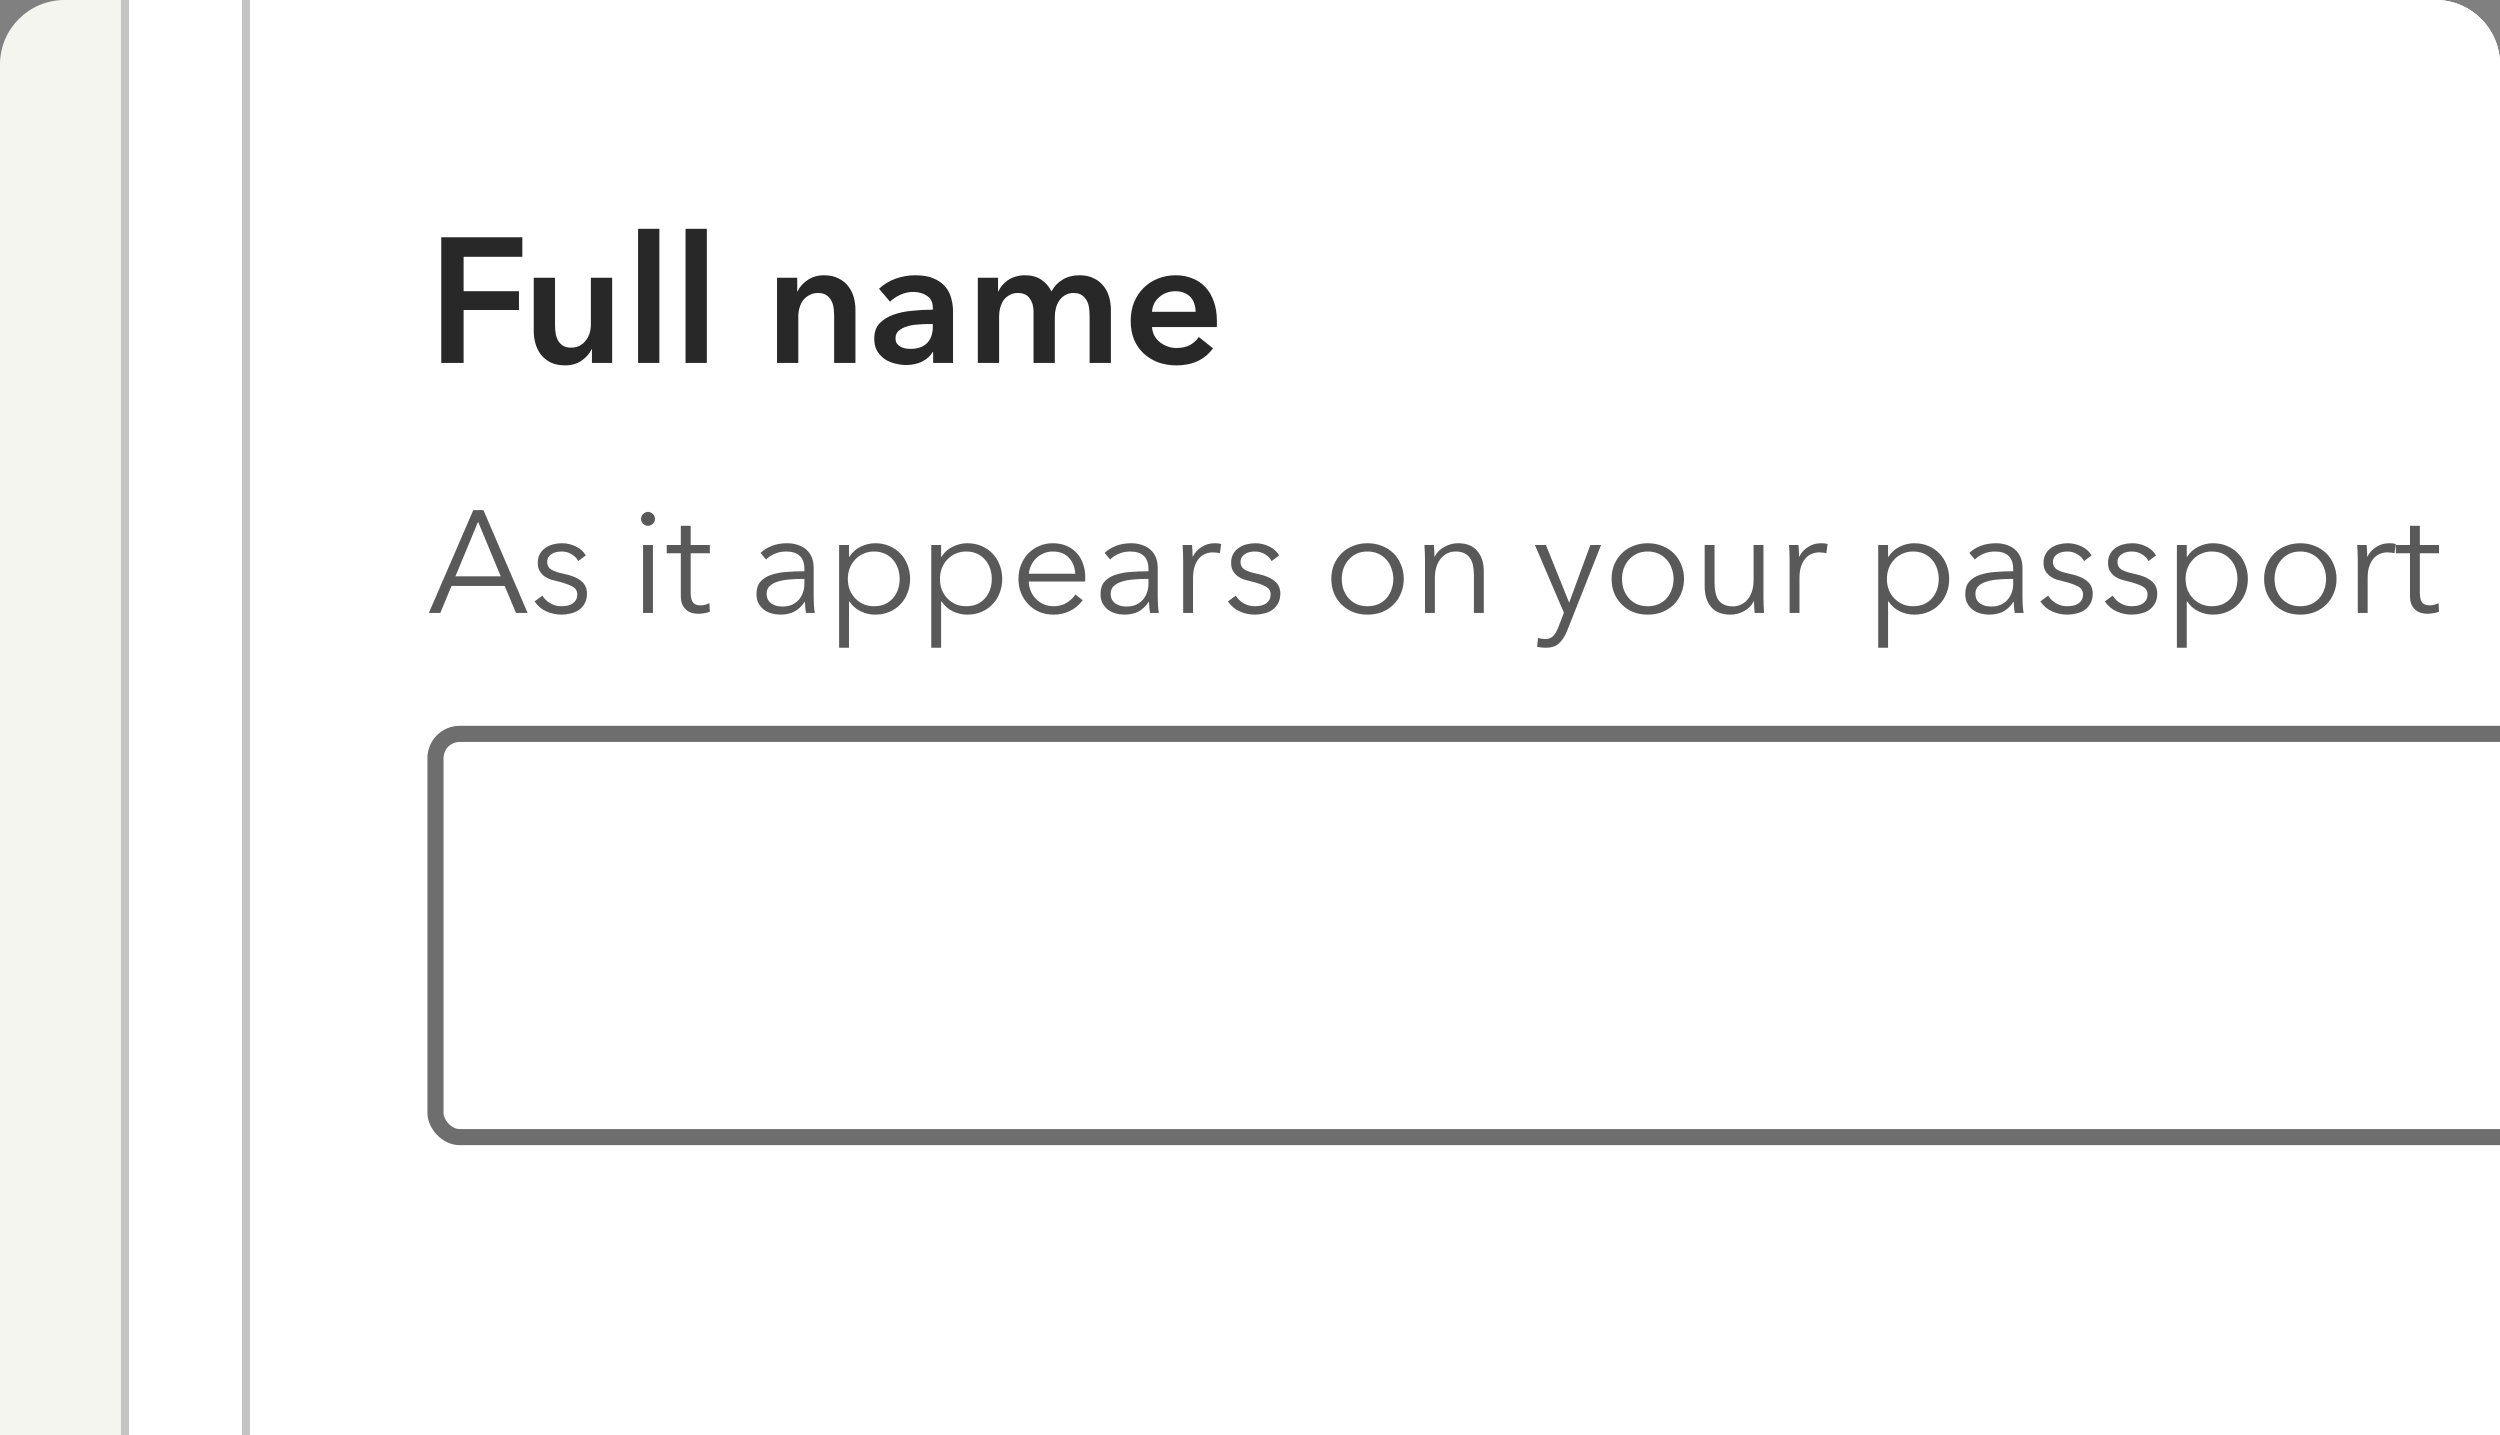 <svg width="310" height="178" viewBox="0 0 310 178" fill="none" xmlns="http://www.w3.org/2000/svg">
<rect x="0" y="0" width="310" height="178" fill="#808080" stroke="none"/>
<g clip-path="url(#clip0)">
<path d="M0 8C0 3.582 3.582 0 8 0H302C306.418 0 310 3.582 310 8V178H0V8Z" fill="#F5F5F0"/>
<rect x="15.5" y="-120.5" width="319" height="639" rx="19.5" fill="white" stroke="#C4C4C4"/>
<rect x="30.5" y="-90.5" width="289" height="579" fill="white" stroke="#C4C4C4"/>
<g clip-path="url(#clip1)">
<g clip-path="url(#clip2)">
<path d="M54.716 29.424H64.77V31.844H57.488V36.112H64.352V38.444H57.488V45H54.716V29.424ZM75.907 45H73.4V43.306H73.356C73.121 43.834 72.71 44.303 72.124 44.714C71.552 45.11 70.87 45.308 70.078 45.308C69.388 45.308 68.794 45.191 68.296 44.956C67.811 44.707 67.408 44.384 67.085 43.988C66.778 43.592 66.55 43.137 66.403 42.624C66.257 42.111 66.183 41.583 66.183 41.04V34.44H68.823V40.292C68.823 40.6 68.846 40.923 68.889 41.26C68.933 41.597 69.029 41.905 69.175 42.184C69.322 42.448 69.52 42.668 69.769 42.844C70.034 43.02 70.378 43.108 70.803 43.108C71.214 43.108 71.573 43.027 71.882 42.866C72.204 42.69 72.461 42.47 72.651 42.206C72.857 41.942 73.011 41.641 73.114 41.304C73.216 40.952 73.267 40.6 73.267 40.248V34.44H75.907V45ZM79.12 28.368H81.76V45H79.12V28.368ZM85.007 28.368H87.647V45H85.007V28.368ZM96.35 34.44H98.858V36.134H98.902C99.136 35.606 99.54 35.144 100.112 34.748C100.698 34.337 101.388 34.132 102.18 34.132C102.869 34.132 103.456 34.257 103.94 34.506C104.438 34.741 104.842 35.056 105.15 35.452C105.472 35.848 105.707 36.303 105.854 36.816C106 37.329 106.074 37.857 106.074 38.4V45H103.434V39.148C103.434 38.84 103.412 38.517 103.368 38.18C103.324 37.843 103.228 37.542 103.082 37.278C102.935 36.999 102.73 36.772 102.466 36.596C102.216 36.42 101.879 36.332 101.454 36.332C101.028 36.332 100.662 36.42 100.354 36.596C100.046 36.757 99.789 36.97 99.584 37.234C99.393 37.498 99.246 37.806 99.144 38.158C99.041 38.495 98.99 38.84 98.99 39.192V45H96.35V34.44ZM115.71 43.658H115.644C115.38 44.127 114.955 44.516 114.368 44.824C113.782 45.117 113.114 45.264 112.366 45.264C111.941 45.264 111.494 45.205 111.024 45.088C110.57 44.985 110.144 44.809 109.748 44.56C109.367 44.296 109.044 43.959 108.78 43.548C108.531 43.123 108.406 42.602 108.406 41.986C108.406 41.194 108.626 40.563 109.066 40.094C109.521 39.625 110.1 39.265 110.804 39.016C111.508 38.767 112.286 38.605 113.136 38.532C114.002 38.444 114.845 38.4 115.666 38.4V38.136C115.666 37.476 115.424 36.992 114.94 36.684C114.471 36.361 113.906 36.2 113.246 36.2C112.689 36.2 112.154 36.317 111.64 36.552C111.127 36.787 110.702 37.073 110.364 37.41L109 35.804C109.602 35.247 110.291 34.829 111.068 34.55C111.86 34.271 112.66 34.132 113.466 34.132C114.405 34.132 115.175 34.264 115.776 34.528C116.392 34.792 116.876 35.137 117.228 35.562C117.58 35.987 117.822 36.464 117.954 36.992C118.101 37.52 118.174 38.048 118.174 38.576V45H115.71V43.658ZM115.666 40.182H115.072C114.647 40.182 114.2 40.204 113.73 40.248C113.261 40.277 112.828 40.358 112.432 40.49C112.036 40.607 111.706 40.783 111.442 41.018C111.178 41.238 111.046 41.546 111.046 41.942C111.046 42.191 111.098 42.404 111.2 42.58C111.318 42.741 111.464 42.873 111.64 42.976C111.816 43.079 112.014 43.152 112.234 43.196C112.454 43.24 112.674 43.262 112.894 43.262C113.804 43.262 114.493 43.02 114.962 42.536C115.432 42.052 115.666 41.392 115.666 40.556V40.182ZM133.856 34.132C134.545 34.132 135.132 34.257 135.616 34.506C136.115 34.741 136.518 35.056 136.826 35.452C137.149 35.848 137.383 36.303 137.53 36.816C137.677 37.329 137.75 37.857 137.75 38.4V45H135.11V39.148C135.11 38.84 135.088 38.517 135.044 38.18C135 37.843 134.905 37.542 134.758 37.278C134.611 36.999 134.406 36.772 134.142 36.596C133.893 36.42 133.555 36.332 133.13 36.332C132.719 36.332 132.367 36.42 132.074 36.596C131.781 36.772 131.539 36.999 131.348 37.278C131.157 37.557 131.018 37.872 130.93 38.224C130.842 38.561 130.798 38.899 130.798 39.236V45H128.158V38.62C128.158 37.96 127.997 37.417 127.674 36.992C127.366 36.552 126.875 36.332 126.2 36.332C125.804 36.332 125.459 36.42 125.166 36.596C124.873 36.757 124.631 36.97 124.44 37.234C124.264 37.498 124.125 37.806 124.022 38.158C123.934 38.495 123.89 38.84 123.89 39.192V45H121.25V34.44H123.758V36.134H123.802C123.919 35.87 124.073 35.621 124.264 35.386C124.469 35.151 124.704 34.939 124.968 34.748C125.247 34.557 125.562 34.411 125.914 34.308C126.266 34.191 126.655 34.132 127.08 34.132C127.901 34.132 128.583 34.315 129.126 34.682C129.669 35.049 130.087 35.533 130.38 36.134C130.732 35.489 131.201 34.997 131.788 34.66C132.375 34.308 133.064 34.132 133.856 34.132ZM148.258 38.664C148.258 38.327 148.207 38.004 148.104 37.696C148.016 37.388 147.87 37.117 147.664 36.882C147.459 36.647 147.195 36.464 146.872 36.332C146.564 36.185 146.198 36.112 145.772 36.112C144.98 36.112 144.306 36.354 143.748 36.838C143.206 37.307 142.905 37.916 142.846 38.664H148.258ZM150.898 39.852C150.898 39.969 150.898 40.087 150.898 40.204C150.898 40.321 150.891 40.439 150.876 40.556H142.846C142.876 40.937 142.971 41.289 143.132 41.612C143.308 41.92 143.536 42.191 143.814 42.426C144.093 42.646 144.408 42.822 144.76 42.954C145.112 43.086 145.479 43.152 145.86 43.152C146.52 43.152 147.078 43.035 147.532 42.8C147.987 42.551 148.361 42.213 148.654 41.788L150.414 43.196C149.373 44.604 147.862 45.308 145.882 45.308C145.061 45.308 144.306 45.183 143.616 44.934C142.927 44.67 142.326 44.303 141.812 43.834C141.314 43.365 140.918 42.793 140.624 42.118C140.346 41.429 140.206 40.651 140.206 39.786C140.206 38.935 140.346 38.165 140.624 37.476C140.918 36.772 141.314 36.178 141.812 35.694C142.311 35.195 142.898 34.814 143.572 34.55C144.262 34.271 145.002 34.132 145.794 34.132C146.528 34.132 147.202 34.257 147.818 34.506C148.449 34.741 148.992 35.1 149.446 35.584C149.901 36.053 150.253 36.647 150.502 37.366C150.766 38.07 150.898 38.899 150.898 39.852Z" fill="#282828"/>
<path d="M54.602 76H53.18L58.688 63.256H59.948L65.42 76H63.98L62.576 72.652H55.988L54.602 76ZM56.474 71.464H62.09L59.282 64.696L56.474 71.464ZM71.706 69.574C71.525 69.226 71.249 68.944 70.877 68.728C70.517 68.5 70.103 68.386 69.635 68.386C69.419 68.386 69.204 68.41 68.987 68.458C68.772 68.506 68.579 68.584 68.412 68.692C68.243 68.8 68.106 68.938 67.998 69.106C67.901 69.274 67.853 69.472 67.853 69.7C67.853 70.096 68.016 70.402 68.34 70.618C68.663 70.822 69.174 70.996 69.87 71.14C70.865 71.344 71.597 71.644 72.066 72.04C72.546 72.424 72.785 72.946 72.785 73.606C72.785 74.086 72.689 74.494 72.498 74.83C72.317 75.154 72.078 75.424 71.778 75.64C71.478 75.844 71.135 75.988 70.751 76.072C70.379 76.168 70.001 76.216 69.618 76.216C68.981 76.216 68.364 76.084 67.763 75.82C67.163 75.556 66.671 75.142 66.287 74.578L67.26 73.858C67.475 74.23 67.793 74.542 68.213 74.794C68.633 75.046 69.096 75.172 69.6 75.172C69.864 75.172 70.115 75.148 70.356 75.1C70.596 75.052 70.805 74.968 70.986 74.848C71.165 74.728 71.309 74.578 71.418 74.398C71.525 74.206 71.579 73.972 71.579 73.696C71.579 73.252 71.364 72.922 70.931 72.706C70.511 72.478 69.9 72.268 69.096 72.076C68.844 72.016 68.573 71.944 68.285 71.86C68.01 71.764 67.751 71.632 67.511 71.464C67.272 71.284 67.073 71.062 66.918 70.798C66.761 70.534 66.683 70.204 66.683 69.808C66.683 69.376 66.767 69.01 66.936 68.71C67.103 68.398 67.326 68.146 67.602 67.954C67.889 67.75 68.213 67.6 68.573 67.504C68.933 67.408 69.305 67.36 69.689 67.36C70.278 67.36 70.847 67.492 71.4 67.756C71.951 68.02 72.365 68.392 72.641 68.872L71.706 69.574ZM80.964 76H79.74V67.576H80.964V76ZM81.216 64.336C81.216 64.588 81.126 64.798 80.946 64.966C80.766 65.122 80.568 65.2 80.352 65.2C80.136 65.2 79.938 65.122 79.758 64.966C79.578 64.798 79.488 64.588 79.488 64.336C79.488 64.084 79.578 63.88 79.758 63.724C79.938 63.556 80.136 63.472 80.352 63.472C80.568 63.472 80.766 63.556 80.946 63.724C81.126 63.88 81.216 64.084 81.216 64.336ZM88.02 68.602H85.644V73.516C85.644 73.828 85.674 74.086 85.734 74.29C85.794 74.494 85.878 74.656 85.986 74.776C86.106 74.884 86.244 74.962 86.4 75.01C86.556 75.046 86.724 75.064 86.904 75.064C87.072 75.064 87.246 75.04 87.426 74.992C87.618 74.944 87.798 74.878 87.966 74.794L88.02 75.856C87.804 75.94 87.576 76 87.336 76.036C87.108 76.084 86.856 76.108 86.58 76.108C86.352 76.108 86.112 76.078 85.86 76.018C85.608 75.958 85.374 75.844 85.158 75.676C84.942 75.508 84.762 75.28 84.618 74.992C84.486 74.704 84.42 74.326 84.42 73.858V68.602H82.674V67.576H84.42V65.2H85.644V67.576H88.02V68.602ZM99.745 70.564C99.745 69.832 99.552 69.286 99.168 68.926C98.784 68.566 98.227 68.386 97.495 68.386C96.99 68.386 96.522 68.476 96.091 68.656C95.659 68.836 95.293 69.076 94.993 69.376L94.308 68.566C94.656 68.218 95.112 67.93 95.677 67.702C96.252 67.474 96.9 67.36 97.621 67.36C98.076 67.36 98.502 67.426 98.898 67.558C99.294 67.678 99.642 67.864 99.942 68.116C100.242 68.368 100.476 68.686 100.644 69.07C100.812 69.454 100.896 69.904 100.896 70.42V74.11C100.896 74.434 100.908 74.77 100.932 75.118C100.956 75.466 100.992 75.76 101.04 76H99.942C99.906 75.796 99.876 75.574 99.853 75.334C99.829 75.094 99.817 74.86 99.817 74.632H99.781C99.397 75.196 98.959 75.604 98.466 75.856C97.987 76.096 97.404 76.216 96.721 76.216C96.397 76.216 96.061 76.168 95.713 76.072C95.376 75.988 95.064 75.844 94.776 75.64C94.501 75.436 94.266 75.172 94.075 74.848C93.894 74.524 93.805 74.128 93.805 73.66C93.805 73.012 93.966 72.502 94.29 72.13C94.626 71.746 95.07 71.464 95.623 71.284C96.174 71.092 96.805 70.972 97.513 70.924C98.233 70.864 98.977 70.834 99.745 70.834V70.564ZM99.385 71.788C98.88 71.788 98.371 71.812 97.855 71.86C97.35 71.896 96.888 71.98 96.469 72.112C96.061 72.232 95.725 72.412 95.46 72.652C95.197 72.892 95.064 73.21 95.064 73.606C95.064 73.906 95.118 74.158 95.227 74.362C95.347 74.566 95.502 74.734 95.695 74.866C95.886 74.986 96.097 75.076 96.325 75.136C96.564 75.184 96.805 75.208 97.044 75.208C97.477 75.208 97.861 75.136 98.197 74.992C98.532 74.836 98.814 74.632 99.043 74.38C99.27 74.116 99.445 73.816 99.564 73.48C99.684 73.144 99.745 72.79 99.745 72.418V71.788H99.385ZM105.274 80.32H104.05V67.576H105.274V69.034H105.328C105.676 68.482 106.138 68.068 106.714 67.792C107.302 67.504 107.896 67.36 108.496 67.36C109.156 67.36 109.75 67.474 110.278 67.702C110.818 67.93 111.274 68.242 111.646 68.638C112.03 69.034 112.324 69.502 112.528 70.042C112.744 70.582 112.852 71.164 112.852 71.788C112.852 72.412 112.744 72.994 112.528 73.534C112.324 74.074 112.03 74.542 111.646 74.938C111.274 75.334 110.818 75.646 110.278 75.874C109.75 76.102 109.156 76.216 108.496 76.216C107.896 76.216 107.302 76.078 106.714 75.802C106.138 75.514 105.676 75.106 105.328 74.578H105.274V80.32ZM111.556 71.788C111.556 71.32 111.484 70.882 111.34 70.474C111.196 70.054 110.986 69.694 110.71 69.394C110.446 69.082 110.116 68.836 109.72 68.656C109.324 68.476 108.874 68.386 108.37 68.386C107.902 68.386 107.47 68.476 107.074 68.656C106.678 68.824 106.336 69.064 106.048 69.376C105.76 69.676 105.532 70.036 105.364 70.456C105.208 70.864 105.13 71.308 105.13 71.788C105.13 72.268 105.208 72.718 105.364 73.138C105.532 73.546 105.76 73.9 106.048 74.2C106.336 74.5 106.678 74.74 107.074 74.92C107.47 75.088 107.902 75.172 108.37 75.172C108.874 75.172 109.324 75.088 109.72 74.92C110.116 74.74 110.446 74.5 110.71 74.2C110.986 73.888 111.196 73.528 111.34 73.12C111.484 72.7 111.556 72.256 111.556 71.788ZM116.699 80.32H115.475V67.576H116.699V69.034H116.753C117.101 68.482 117.563 68.068 118.139 67.792C118.727 67.504 119.321 67.36 119.921 67.36C120.581 67.36 121.175 67.474 121.703 67.702C122.243 67.93 122.699 68.242 123.071 68.638C123.455 69.034 123.749 69.502 123.953 70.042C124.169 70.582 124.277 71.164 124.277 71.788C124.277 72.412 124.169 72.994 123.953 73.534C123.749 74.074 123.455 74.542 123.071 74.938C122.699 75.334 122.243 75.646 121.703 75.874C121.175 76.102 120.581 76.216 119.921 76.216C119.321 76.216 118.727 76.078 118.139 75.802C117.563 75.514 117.101 75.106 116.753 74.578H116.699V80.32ZM122.981 71.788C122.981 71.32 122.909 70.882 122.765 70.474C122.621 70.054 122.411 69.694 122.135 69.394C121.871 69.082 121.541 68.836 121.145 68.656C120.749 68.476 120.299 68.386 119.795 68.386C119.327 68.386 118.895 68.476 118.499 68.656C118.103 68.824 117.761 69.064 117.473 69.376C117.185 69.676 116.957 70.036 116.789 70.456C116.633 70.864 116.555 71.308 116.555 71.788C116.555 72.268 116.633 72.718 116.789 73.138C116.957 73.546 117.185 73.9 117.473 74.2C117.761 74.5 118.103 74.74 118.499 74.92C118.895 75.088 119.327 75.172 119.795 75.172C120.299 75.172 120.749 75.088 121.145 74.92C121.541 74.74 121.871 74.5 122.135 74.2C122.411 73.888 122.621 73.528 122.765 73.12C122.909 72.7 122.981 72.256 122.981 71.788ZM133.327 71.14C133.291 70.348 133.033 69.694 132.553 69.178C132.085 68.65 131.413 68.386 130.537 68.386C130.129 68.386 129.751 68.464 129.403 68.62C129.055 68.764 128.749 68.968 128.485 69.232C128.221 69.484 128.011 69.778 127.855 70.114C127.699 70.438 127.609 70.78 127.585 71.14H133.327ZM134.569 71.536C134.569 71.62 134.569 71.71 134.569 71.806C134.569 71.902 134.563 72.004 134.551 72.112H127.567C127.579 72.532 127.663 72.928 127.819 73.3C127.975 73.672 128.191 73.996 128.467 74.272C128.743 74.548 129.067 74.77 129.439 74.938C129.811 75.094 130.213 75.172 130.645 75.172C131.281 75.172 131.827 75.028 132.283 74.74C132.751 74.44 133.105 74.098 133.345 73.714L134.263 74.434C133.759 75.07 133.201 75.526 132.589 75.802C131.989 76.078 131.341 76.216 130.645 76.216C130.021 76.216 129.439 76.108 128.899 75.892C128.371 75.664 127.915 75.352 127.531 74.956C127.147 74.56 126.841 74.092 126.613 73.552C126.397 73.012 126.289 72.424 126.289 71.788C126.289 71.152 126.397 70.564 126.613 70.024C126.829 69.484 127.129 69.016 127.513 68.62C127.897 68.224 128.347 67.918 128.863 67.702C129.379 67.474 129.937 67.36 130.537 67.36C131.197 67.36 131.779 67.474 132.283 67.702C132.787 67.918 133.207 68.218 133.543 68.602C133.879 68.974 134.131 69.412 134.299 69.916C134.479 70.42 134.569 70.96 134.569 71.536ZM142.407 70.564C142.407 69.832 142.215 69.286 141.831 68.926C141.447 68.566 140.889 68.386 140.157 68.386C139.653 68.386 139.185 68.476 138.753 68.656C138.321 68.836 137.955 69.076 137.655 69.376L136.971 68.566C137.319 68.218 137.775 67.93 138.339 67.702C138.915 67.474 139.563 67.36 140.283 67.36C140.739 67.36 141.165 67.426 141.561 67.558C141.957 67.678 142.305 67.864 142.605 68.116C142.905 68.368 143.139 68.686 143.307 69.07C143.475 69.454 143.559 69.904 143.559 70.42V74.11C143.559 74.434 143.571 74.77 143.595 75.118C143.619 75.466 143.655 75.76 143.703 76H142.605C142.569 75.796 142.539 75.574 142.515 75.334C142.491 75.094 142.479 74.86 142.479 74.632H142.443C142.059 75.196 141.621 75.604 141.129 75.856C140.649 76.096 140.067 76.216 139.383 76.216C139.059 76.216 138.723 76.168 138.375 76.072C138.039 75.988 137.727 75.844 137.439 75.64C137.163 75.436 136.929 75.172 136.737 74.848C136.557 74.524 136.467 74.128 136.467 73.66C136.467 73.012 136.629 72.502 136.953 72.13C137.289 71.746 137.733 71.464 138.285 71.284C138.837 71.092 139.467 70.972 140.175 70.924C140.895 70.864 141.639 70.834 142.407 70.834V70.564ZM142.047 71.788C141.543 71.788 141.033 71.812 140.517 71.86C140.013 71.896 139.551 71.98 139.131 72.112C138.723 72.232 138.387 72.412 138.123 72.652C137.859 72.892 137.727 73.21 137.727 73.606C137.727 73.906 137.781 74.158 137.889 74.362C138.009 74.566 138.165 74.734 138.357 74.866C138.549 74.986 138.759 75.076 138.987 75.136C139.227 75.184 139.467 75.208 139.707 75.208C140.139 75.208 140.523 75.136 140.859 74.992C141.195 74.836 141.477 74.632 141.705 74.38C141.933 74.116 142.107 73.816 142.227 73.48C142.347 73.144 142.407 72.79 142.407 72.418V71.788H142.047ZM146.712 69.43C146.712 69.202 146.706 68.908 146.694 68.548C146.682 68.188 146.664 67.864 146.64 67.576H147.81C147.834 67.804 147.852 68.056 147.864 68.332C147.876 68.608 147.882 68.836 147.882 69.016H147.918C148.158 68.524 148.518 68.128 148.998 67.828C149.478 67.516 150.018 67.36 150.618 67.36C150.774 67.36 150.912 67.366 151.032 67.378C151.164 67.39 151.296 67.414 151.428 67.45L151.266 68.602C151.194 68.578 151.074 68.554 150.906 68.53C150.738 68.506 150.57 68.494 150.402 68.494C150.078 68.494 149.766 68.554 149.466 68.674C149.166 68.794 148.902 68.986 148.674 69.25C148.458 69.502 148.278 69.832 148.134 70.24C148.002 70.636 147.936 71.116 147.936 71.68V76H146.712V69.43ZM157.68 69.574C157.5 69.226 157.224 68.944 156.852 68.728C156.492 68.5 156.078 68.386 155.61 68.386C155.394 68.386 155.178 68.41 154.962 68.458C154.746 68.506 154.554 68.584 154.386 68.692C154.218 68.8 154.08 68.938 153.972 69.106C153.876 69.274 153.828 69.472 153.828 69.7C153.828 70.096 153.99 70.402 154.314 70.618C154.638 70.822 155.148 70.996 155.844 71.14C156.84 71.344 157.572 71.644 158.04 72.04C158.52 72.424 158.76 72.946 158.76 73.606C158.76 74.086 158.664 74.494 158.472 74.83C158.292 75.154 158.052 75.424 157.752 75.64C157.452 75.844 157.11 75.988 156.726 76.072C156.354 76.168 155.976 76.216 155.592 76.216C154.956 76.216 154.338 76.084 153.738 75.82C153.138 75.556 152.646 75.142 152.262 74.578L153.234 73.858C153.45 74.23 153.768 74.542 154.188 74.794C154.608 75.046 155.07 75.172 155.574 75.172C155.838 75.172 156.09 75.148 156.33 75.1C156.57 75.052 156.78 74.968 156.96 74.848C157.14 74.728 157.284 74.578 157.392 74.398C157.5 74.206 157.554 73.972 157.554 73.696C157.554 73.252 157.338 72.922 156.906 72.706C156.486 72.478 155.874 72.268 155.07 72.076C154.818 72.016 154.548 71.944 154.26 71.86C153.984 71.764 153.726 71.632 153.486 71.464C153.246 71.284 153.048 71.062 152.892 70.798C152.736 70.534 152.658 70.204 152.658 69.808C152.658 69.376 152.742 69.01 152.91 68.71C153.078 68.398 153.3 68.146 153.576 67.954C153.864 67.75 154.188 67.6 154.548 67.504C154.908 67.408 155.28 67.36 155.664 67.36C156.252 67.36 156.822 67.492 157.374 67.756C157.926 68.02 158.34 68.392 158.616 68.872L157.68 69.574ZM174.066 71.788C174.066 72.424 173.952 73.012 173.724 73.552C173.508 74.092 173.202 74.56 172.806 74.956C172.41 75.352 171.936 75.664 171.384 75.892C170.832 76.108 170.226 76.216 169.566 76.216C168.918 76.216 168.318 76.108 167.766 75.892C167.214 75.664 166.74 75.352 166.344 74.956C165.948 74.56 165.636 74.092 165.408 73.552C165.192 73.012 165.084 72.424 165.084 71.788C165.084 71.152 165.192 70.564 165.408 70.024C165.636 69.484 165.948 69.016 166.344 68.62C166.74 68.224 167.214 67.918 167.766 67.702C168.318 67.474 168.918 67.36 169.566 67.36C170.226 67.36 170.832 67.474 171.384 67.702C171.936 67.918 172.41 68.224 172.806 68.62C173.202 69.016 173.508 69.484 173.724 70.024C173.952 70.564 174.066 71.152 174.066 71.788ZM172.77 71.788C172.77 71.32 172.692 70.882 172.536 70.474C172.392 70.054 172.182 69.694 171.906 69.394C171.63 69.082 171.294 68.836 170.898 68.656C170.502 68.476 170.058 68.386 169.566 68.386C169.074 68.386 168.63 68.476 168.234 68.656C167.85 68.836 167.52 69.082 167.244 69.394C166.968 69.694 166.752 70.054 166.596 70.474C166.452 70.882 166.38 71.32 166.38 71.788C166.38 72.256 166.452 72.7 166.596 73.12C166.752 73.528 166.968 73.888 167.244 74.2C167.52 74.5 167.85 74.74 168.234 74.92C168.63 75.088 169.074 75.172 169.566 75.172C170.058 75.172 170.502 75.088 170.898 74.92C171.294 74.74 171.63 74.5 171.906 74.2C172.182 73.888 172.392 73.528 172.536 73.12C172.692 72.7 172.77 72.256 172.77 71.788ZM177.798 67.576C177.822 67.804 177.84 68.056 177.852 68.332C177.864 68.608 177.87 68.836 177.87 69.016H177.906C178.146 68.524 178.536 68.128 179.076 67.828C179.616 67.516 180.186 67.36 180.786 67.36C181.854 67.36 182.652 67.678 183.18 68.314C183.72 68.95 183.99 69.79 183.99 70.834V76H182.766V71.338C182.766 70.894 182.73 70.492 182.658 70.132C182.586 69.772 182.46 69.466 182.28 69.214C182.112 68.95 181.878 68.746 181.578 68.602C181.29 68.458 180.924 68.386 180.48 68.386C180.156 68.386 179.838 68.452 179.526 68.584C179.226 68.716 178.956 68.92 178.716 69.196C178.476 69.46 178.284 69.802 178.14 70.222C177.996 70.63 177.924 71.116 177.924 71.68V76H176.7V69.43C176.7 69.202 176.694 68.908 176.682 68.548C176.67 68.188 176.652 67.864 176.628 67.576H177.798ZM194.557 74.686H194.593L197.203 67.576H198.535L194.341 78.178C194.089 78.826 193.765 79.342 193.369 79.726C192.985 80.122 192.427 80.32 191.695 80.32C191.323 80.32 190.957 80.284 190.597 80.212L190.723 79.096C191.011 79.192 191.311 79.24 191.623 79.24C192.043 79.24 192.373 79.108 192.613 78.844C192.853 78.592 193.063 78.226 193.243 77.746L193.927 75.982L190.327 67.576H191.695L194.557 74.686ZM208.818 71.788C208.818 72.424 208.704 73.012 208.476 73.552C208.26 74.092 207.954 74.56 207.558 74.956C207.162 75.352 206.688 75.664 206.136 75.892C205.584 76.108 204.978 76.216 204.318 76.216C203.67 76.216 203.07 76.108 202.518 75.892C201.966 75.664 201.492 75.352 201.096 74.956C200.7 74.56 200.388 74.092 200.16 73.552C199.944 73.012 199.836 72.424 199.836 71.788C199.836 71.152 199.944 70.564 200.16 70.024C200.388 69.484 200.7 69.016 201.096 68.62C201.492 68.224 201.966 67.918 202.518 67.702C203.07 67.474 203.67 67.36 204.318 67.36C204.978 67.36 205.584 67.474 206.136 67.702C206.688 67.918 207.162 68.224 207.558 68.62C207.954 69.016 208.26 69.484 208.476 70.024C208.704 70.564 208.818 71.152 208.818 71.788ZM207.522 71.788C207.522 71.32 207.444 70.882 207.288 70.474C207.144 70.054 206.934 69.694 206.658 69.394C206.382 69.082 206.046 68.836 205.65 68.656C205.254 68.476 204.81 68.386 204.318 68.386C203.826 68.386 203.382 68.476 202.986 68.656C202.602 68.836 202.272 69.082 201.996 69.394C201.72 69.694 201.504 70.054 201.348 70.474C201.204 70.882 201.132 71.32 201.132 71.788C201.132 72.256 201.204 72.7 201.348 73.12C201.504 73.528 201.72 73.888 201.996 74.2C202.272 74.5 202.602 74.74 202.986 74.92C203.382 75.088 203.826 75.172 204.318 75.172C204.81 75.172 205.254 75.088 205.65 74.92C206.046 74.74 206.382 74.5 206.658 74.2C206.934 73.888 207.144 73.528 207.288 73.12C207.444 72.7 207.522 72.256 207.522 71.788ZM217.572 76C217.548 75.772 217.53 75.52 217.518 75.244C217.506 74.968 217.5 74.74 217.5 74.56H217.464C217.224 75.052 216.834 75.454 216.294 75.766C215.754 76.066 215.184 76.216 214.584 76.216C213.516 76.216 212.712 75.898 212.172 75.262C211.644 74.626 211.38 73.786 211.38 72.742V67.576H212.604V72.238C212.604 72.682 212.64 73.084 212.712 73.444C212.784 73.804 212.904 74.116 213.072 74.38C213.252 74.632 213.486 74.83 213.774 74.974C214.074 75.118 214.446 75.19 214.89 75.19C215.214 75.19 215.526 75.124 215.826 74.992C216.138 74.86 216.414 74.662 216.654 74.398C216.894 74.122 217.086 73.78 217.23 73.372C217.374 72.952 217.446 72.46 217.446 71.896V67.576H218.67V74.146C218.67 74.374 218.676 74.668 218.688 75.028C218.7 75.388 218.718 75.712 218.742 76H217.572ZM221.911 69.43C221.911 69.202 221.905 68.908 221.893 68.548C221.881 68.188 221.863 67.864 221.839 67.576H223.009C223.033 67.804 223.051 68.056 223.063 68.332C223.075 68.608 223.081 68.836 223.081 69.016H223.117C223.357 68.524 223.717 68.128 224.197 67.828C224.677 67.516 225.217 67.36 225.817 67.36C225.973 67.36 226.111 67.366 226.231 67.378C226.363 67.39 226.495 67.414 226.627 67.45L226.465 68.602C226.393 68.578 226.273 68.554 226.105 68.53C225.937 68.506 225.769 68.494 225.601 68.494C225.277 68.494 224.965 68.554 224.665 68.674C224.365 68.794 224.101 68.986 223.873 69.25C223.657 69.502 223.477 69.832 223.333 70.24C223.201 70.636 223.135 71.116 223.135 71.68V76H221.911V69.43ZM234.121 80.32H232.897V67.576H234.121V69.034H234.175C234.523 68.482 234.985 68.068 235.561 67.792C236.149 67.504 236.743 67.36 237.343 67.36C238.003 67.36 238.597 67.474 239.125 67.702C239.665 67.93 240.121 68.242 240.493 68.638C240.877 69.034 241.171 69.502 241.375 70.042C241.591 70.582 241.699 71.164 241.699 71.788C241.699 72.412 241.591 72.994 241.375 73.534C241.171 74.074 240.877 74.542 240.493 74.938C240.121 75.334 239.665 75.646 239.125 75.874C238.597 76.102 238.003 76.216 237.343 76.216C236.743 76.216 236.149 76.078 235.561 75.802C234.985 75.514 234.523 75.106 234.175 74.578H234.121V80.32ZM240.403 71.788C240.403 71.32 240.331 70.882 240.187 70.474C240.043 70.054 239.833 69.694 239.557 69.394C239.293 69.082 238.963 68.836 238.567 68.656C238.171 68.476 237.721 68.386 237.217 68.386C236.749 68.386 236.317 68.476 235.921 68.656C235.525 68.824 235.183 69.064 234.895 69.376C234.607 69.676 234.379 70.036 234.211 70.456C234.055 70.864 233.977 71.308 233.977 71.788C233.977 72.268 234.055 72.718 234.211 73.138C234.379 73.546 234.607 73.9 234.895 74.2C235.183 74.5 235.525 74.74 235.921 74.92C236.317 75.088 236.749 75.172 237.217 75.172C237.721 75.172 238.171 75.088 238.567 74.92C238.963 74.74 239.293 74.5 239.557 74.2C239.833 73.888 240.043 73.528 240.187 73.12C240.331 72.7 240.403 72.256 240.403 71.788ZM249.633 70.564C249.633 69.832 249.441 69.286 249.057 68.926C248.673 68.566 248.115 68.386 247.383 68.386C246.879 68.386 246.411 68.476 245.979 68.656C245.547 68.836 245.181 69.076 244.881 69.376L244.197 68.566C244.545 68.218 245.001 67.93 245.565 67.702C246.141 67.474 246.789 67.36 247.509 67.36C247.965 67.36 248.391 67.426 248.787 67.558C249.183 67.678 249.531 67.864 249.831 68.116C250.131 68.368 250.365 68.686 250.533 69.07C250.701 69.454 250.785 69.904 250.785 70.42V74.11C250.785 74.434 250.797 74.77 250.821 75.118C250.845 75.466 250.881 75.76 250.929 76H249.831C249.795 75.796 249.765 75.574 249.741 75.334C249.717 75.094 249.705 74.86 249.705 74.632H249.669C249.285 75.196 248.847 75.604 248.355 75.856C247.875 76.096 247.293 76.216 246.609 76.216C246.285 76.216 245.949 76.168 245.601 76.072C245.265 75.988 244.953 75.844 244.665 75.64C244.389 75.436 244.155 75.172 243.963 74.848C243.783 74.524 243.693 74.128 243.693 73.66C243.693 73.012 243.855 72.502 244.179 72.13C244.515 71.746 244.959 71.464 245.511 71.284C246.063 71.092 246.693 70.972 247.401 70.924C248.121 70.864 248.865 70.834 249.633 70.834V70.564ZM249.273 71.788C248.769 71.788 248.259 71.812 247.743 71.86C247.239 71.896 246.777 71.98 246.357 72.112C245.949 72.232 245.613 72.412 245.349 72.652C245.085 72.892 244.953 73.21 244.953 73.606C244.953 73.906 245.007 74.158 245.115 74.362C245.235 74.566 245.391 74.734 245.583 74.866C245.775 74.986 245.985 75.076 246.213 75.136C246.453 75.184 246.693 75.208 246.933 75.208C247.365 75.208 247.749 75.136 248.085 74.992C248.421 74.836 248.703 74.632 248.931 74.38C249.159 74.116 249.333 73.816 249.453 73.48C249.573 73.144 249.633 72.79 249.633 72.418V71.788H249.273ZM258.42 69.574C258.24 69.226 257.964 68.944 257.592 68.728C257.232 68.5 256.818 68.386 256.35 68.386C256.134 68.386 255.918 68.41 255.702 68.458C255.486 68.506 255.294 68.584 255.126 68.692C254.958 68.8 254.82 68.938 254.712 69.106C254.616 69.274 254.568 69.472 254.568 69.7C254.568 70.096 254.73 70.402 255.054 70.618C255.378 70.822 255.888 70.996 256.584 71.14C257.58 71.344 258.312 71.644 258.78 72.04C259.26 72.424 259.5 72.946 259.5 73.606C259.5 74.086 259.404 74.494 259.212 74.83C259.032 75.154 258.792 75.424 258.492 75.64C258.192 75.844 257.85 75.988 257.466 76.072C257.094 76.168 256.716 76.216 256.332 76.216C255.696 76.216 255.078 76.084 254.478 75.82C253.878 75.556 253.386 75.142 253.002 74.578L253.974 73.858C254.19 74.23 254.508 74.542 254.928 74.794C255.348 75.046 255.81 75.172 256.314 75.172C256.578 75.172 256.83 75.148 257.07 75.1C257.31 75.052 257.52 74.968 257.7 74.848C257.88 74.728 258.024 74.578 258.132 74.398C258.24 74.206 258.294 73.972 258.294 73.696C258.294 73.252 258.078 72.922 257.646 72.706C257.226 72.478 256.614 72.268 255.81 72.076C255.558 72.016 255.288 71.944 255 71.86C254.724 71.764 254.466 71.632 254.226 71.464C253.986 71.284 253.788 71.062 253.632 70.798C253.476 70.534 253.398 70.204 253.398 69.808C253.398 69.376 253.482 69.01 253.65 68.71C253.818 68.398 254.04 68.146 254.316 67.954C254.604 67.75 254.928 67.6 255.288 67.504C255.648 67.408 256.02 67.36 256.404 67.36C256.992 67.36 257.562 67.492 258.114 67.756C258.666 68.02 259.08 68.392 259.356 68.872L258.42 69.574ZM266.418 69.574C266.238 69.226 265.962 68.944 265.59 68.728C265.23 68.5 264.816 68.386 264.348 68.386C264.132 68.386 263.916 68.41 263.7 68.458C263.484 68.506 263.292 68.584 263.124 68.692C262.956 68.8 262.818 68.938 262.71 69.106C262.614 69.274 262.566 69.472 262.566 69.7C262.566 70.096 262.728 70.402 263.052 70.618C263.376 70.822 263.886 70.996 264.582 71.14C265.578 71.344 266.31 71.644 266.778 72.04C267.258 72.424 267.498 72.946 267.498 73.606C267.498 74.086 267.402 74.494 267.21 74.83C267.03 75.154 266.79 75.424 266.49 75.64C266.19 75.844 265.848 75.988 265.464 76.072C265.092 76.168 264.714 76.216 264.33 76.216C263.694 76.216 263.076 76.084 262.476 75.82C261.876 75.556 261.384 75.142 261 74.578L261.972 73.858C262.188 74.23 262.506 74.542 262.926 74.794C263.346 75.046 263.808 75.172 264.312 75.172C264.576 75.172 264.828 75.148 265.068 75.1C265.308 75.052 265.518 74.968 265.698 74.848C265.878 74.728 266.022 74.578 266.13 74.398C266.238 74.206 266.292 73.972 266.292 73.696C266.292 73.252 266.076 72.922 265.644 72.706C265.224 72.478 264.612 72.268 263.808 72.076C263.556 72.016 263.286 71.944 262.998 71.86C262.722 71.764 262.464 71.632 262.224 71.464C261.984 71.284 261.786 71.062 261.63 70.798C261.474 70.534 261.396 70.204 261.396 69.808C261.396 69.376 261.48 69.01 261.648 68.71C261.816 68.398 262.038 68.146 262.314 67.954C262.602 67.75 262.926 67.6 263.286 67.504C263.646 67.408 264.018 67.36 264.402 67.36C264.99 67.36 265.56 67.492 266.112 67.756C266.664 68.02 267.078 68.392 267.354 68.872L266.418 69.574ZM271.158 80.32H269.934V67.576H271.158V69.034H271.212C271.56 68.482 272.022 68.068 272.598 67.792C273.186 67.504 273.78 67.36 274.38 67.36C275.04 67.36 275.634 67.474 276.162 67.702C276.702 67.93 277.158 68.242 277.53 68.638C277.914 69.034 278.208 69.502 278.412 70.042C278.628 70.582 278.736 71.164 278.736 71.788C278.736 72.412 278.628 72.994 278.412 73.534C278.208 74.074 277.914 74.542 277.53 74.938C277.158 75.334 276.702 75.646 276.162 75.874C275.634 76.102 275.04 76.216 274.38 76.216C273.78 76.216 273.186 76.078 272.598 75.802C272.022 75.514 271.56 75.106 271.212 74.578H271.158V80.32ZM277.44 71.788C277.44 71.32 277.368 70.882 277.224 70.474C277.08 70.054 276.87 69.694 276.594 69.394C276.33 69.082 276 68.836 275.604 68.656C275.208 68.476 274.758 68.386 274.254 68.386C273.786 68.386 273.354 68.476 272.958 68.656C272.562 68.824 272.22 69.064 271.932 69.376C271.644 69.676 271.416 70.036 271.248 70.456C271.092 70.864 271.014 71.308 271.014 71.788C271.014 72.268 271.092 72.718 271.248 73.138C271.416 73.546 271.644 73.9 271.932 74.2C272.22 74.5 272.562 74.74 272.958 74.92C273.354 75.088 273.786 75.172 274.254 75.172C274.758 75.172 275.208 75.088 275.604 74.92C276 74.74 276.33 74.5 276.594 74.2C276.87 73.888 277.08 73.528 277.224 73.12C277.368 72.7 277.44 72.256 277.44 71.788ZM289.73 71.788C289.73 72.424 289.616 73.012 289.388 73.552C289.172 74.092 288.866 74.56 288.47 74.956C288.074 75.352 287.6 75.664 287.048 75.892C286.496 76.108 285.89 76.216 285.23 76.216C284.582 76.216 283.982 76.108 283.43 75.892C282.878 75.664 282.404 75.352 282.008 74.956C281.612 74.56 281.3 74.092 281.072 73.552C280.856 73.012 280.748 72.424 280.748 71.788C280.748 71.152 280.856 70.564 281.072 70.024C281.3 69.484 281.612 69.016 282.008 68.62C282.404 68.224 282.878 67.918 283.43 67.702C283.982 67.474 284.582 67.36 285.23 67.36C285.89 67.36 286.496 67.474 287.048 67.702C287.6 67.918 288.074 68.224 288.47 68.62C288.866 69.016 289.172 69.484 289.388 70.024C289.616 70.564 289.73 71.152 289.73 71.788ZM288.434 71.788C288.434 71.32 288.356 70.882 288.2 70.474C288.056 70.054 287.846 69.694 287.57 69.394C287.294 69.082 286.958 68.836 286.562 68.656C286.166 68.476 285.722 68.386 285.23 68.386C284.738 68.386 284.294 68.476 283.898 68.656C283.514 68.836 283.184 69.082 282.908 69.394C282.632 69.694 282.416 70.054 282.26 70.474C282.116 70.882 282.044 71.32 282.044 71.788C282.044 72.256 282.116 72.7 282.26 73.12C282.416 73.528 282.632 73.888 282.908 74.2C283.184 74.5 283.514 74.74 283.898 74.92C284.294 75.088 284.738 75.172 285.23 75.172C285.722 75.172 286.166 75.088 286.562 74.92C286.958 74.74 287.294 74.5 287.57 74.2C287.846 73.888 288.056 73.528 288.2 73.12C288.356 72.7 288.434 72.256 288.434 71.788ZM292.364 69.43C292.364 69.202 292.358 68.908 292.346 68.548C292.334 68.188 292.316 67.864 292.292 67.576H293.462C293.486 67.804 293.504 68.056 293.516 68.332C293.528 68.608 293.534 68.836 293.534 69.016H293.57C293.81 68.524 294.17 68.128 294.65 67.828C295.13 67.516 295.67 67.36 296.27 67.36C296.426 67.36 296.564 67.366 296.684 67.378C296.816 67.39 296.948 67.414 297.08 67.45L296.918 68.602C296.846 68.578 296.726 68.554 296.558 68.53C296.39 68.506 296.222 68.494 296.054 68.494C295.73 68.494 295.418 68.554 295.118 68.674C294.818 68.794 294.554 68.986 294.326 69.25C294.11 69.502 293.93 69.832 293.786 70.24C293.654 70.636 293.588 71.116 293.588 71.68V76H292.364V69.43ZM302.438 68.602H300.062V73.516C300.062 73.828 300.092 74.086 300.152 74.29C300.212 74.494 300.296 74.656 300.404 74.776C300.524 74.884 300.662 74.962 300.818 75.01C300.974 75.046 301.142 75.064 301.322 75.064C301.49 75.064 301.664 75.04 301.844 74.992C302.036 74.944 302.216 74.878 302.384 74.794L302.438 75.856C302.222 75.94 301.994 76 301.754 76.036C301.526 76.084 301.274 76.108 300.998 76.108C300.77 76.108 300.53 76.078 300.278 76.018C300.026 75.958 299.792 75.844 299.576 75.676C299.36 75.508 299.18 75.28 299.036 74.992C298.904 74.704 298.838 74.326 298.838 73.858V68.602H297.092V67.576H298.838V65.2H300.062V67.576H302.438V68.602Z" fill="#595959"/>
</g>
</g>
<g clip-path="url(#clip3)">
<rect x="54" y="91" width="341" height="50" rx="3" fill="white" stroke="#6E6E6E" stroke-width="2"/>
</g>
</g>
<defs>
<clipPath id="clip0">
<path d="M0 8C0 3.582 3.582 0 8 0H302C306.418 0 310 3.582 310 8V178H0V8Z" fill="white"/>
</clipPath>
<clipPath id="clip1">
<rect width="254" height="133" fill="white" transform="translate(53 22)"/>
</clipPath>
<clipPath id="clip2">
<rect width="610" height="60" fill="white" transform="translate(53 22)"/>
</clipPath>
<clipPath id="clip3">
<rect width="343" height="52" fill="white" transform="translate(53 90)"/>
</clipPath>
</defs>
</svg>
